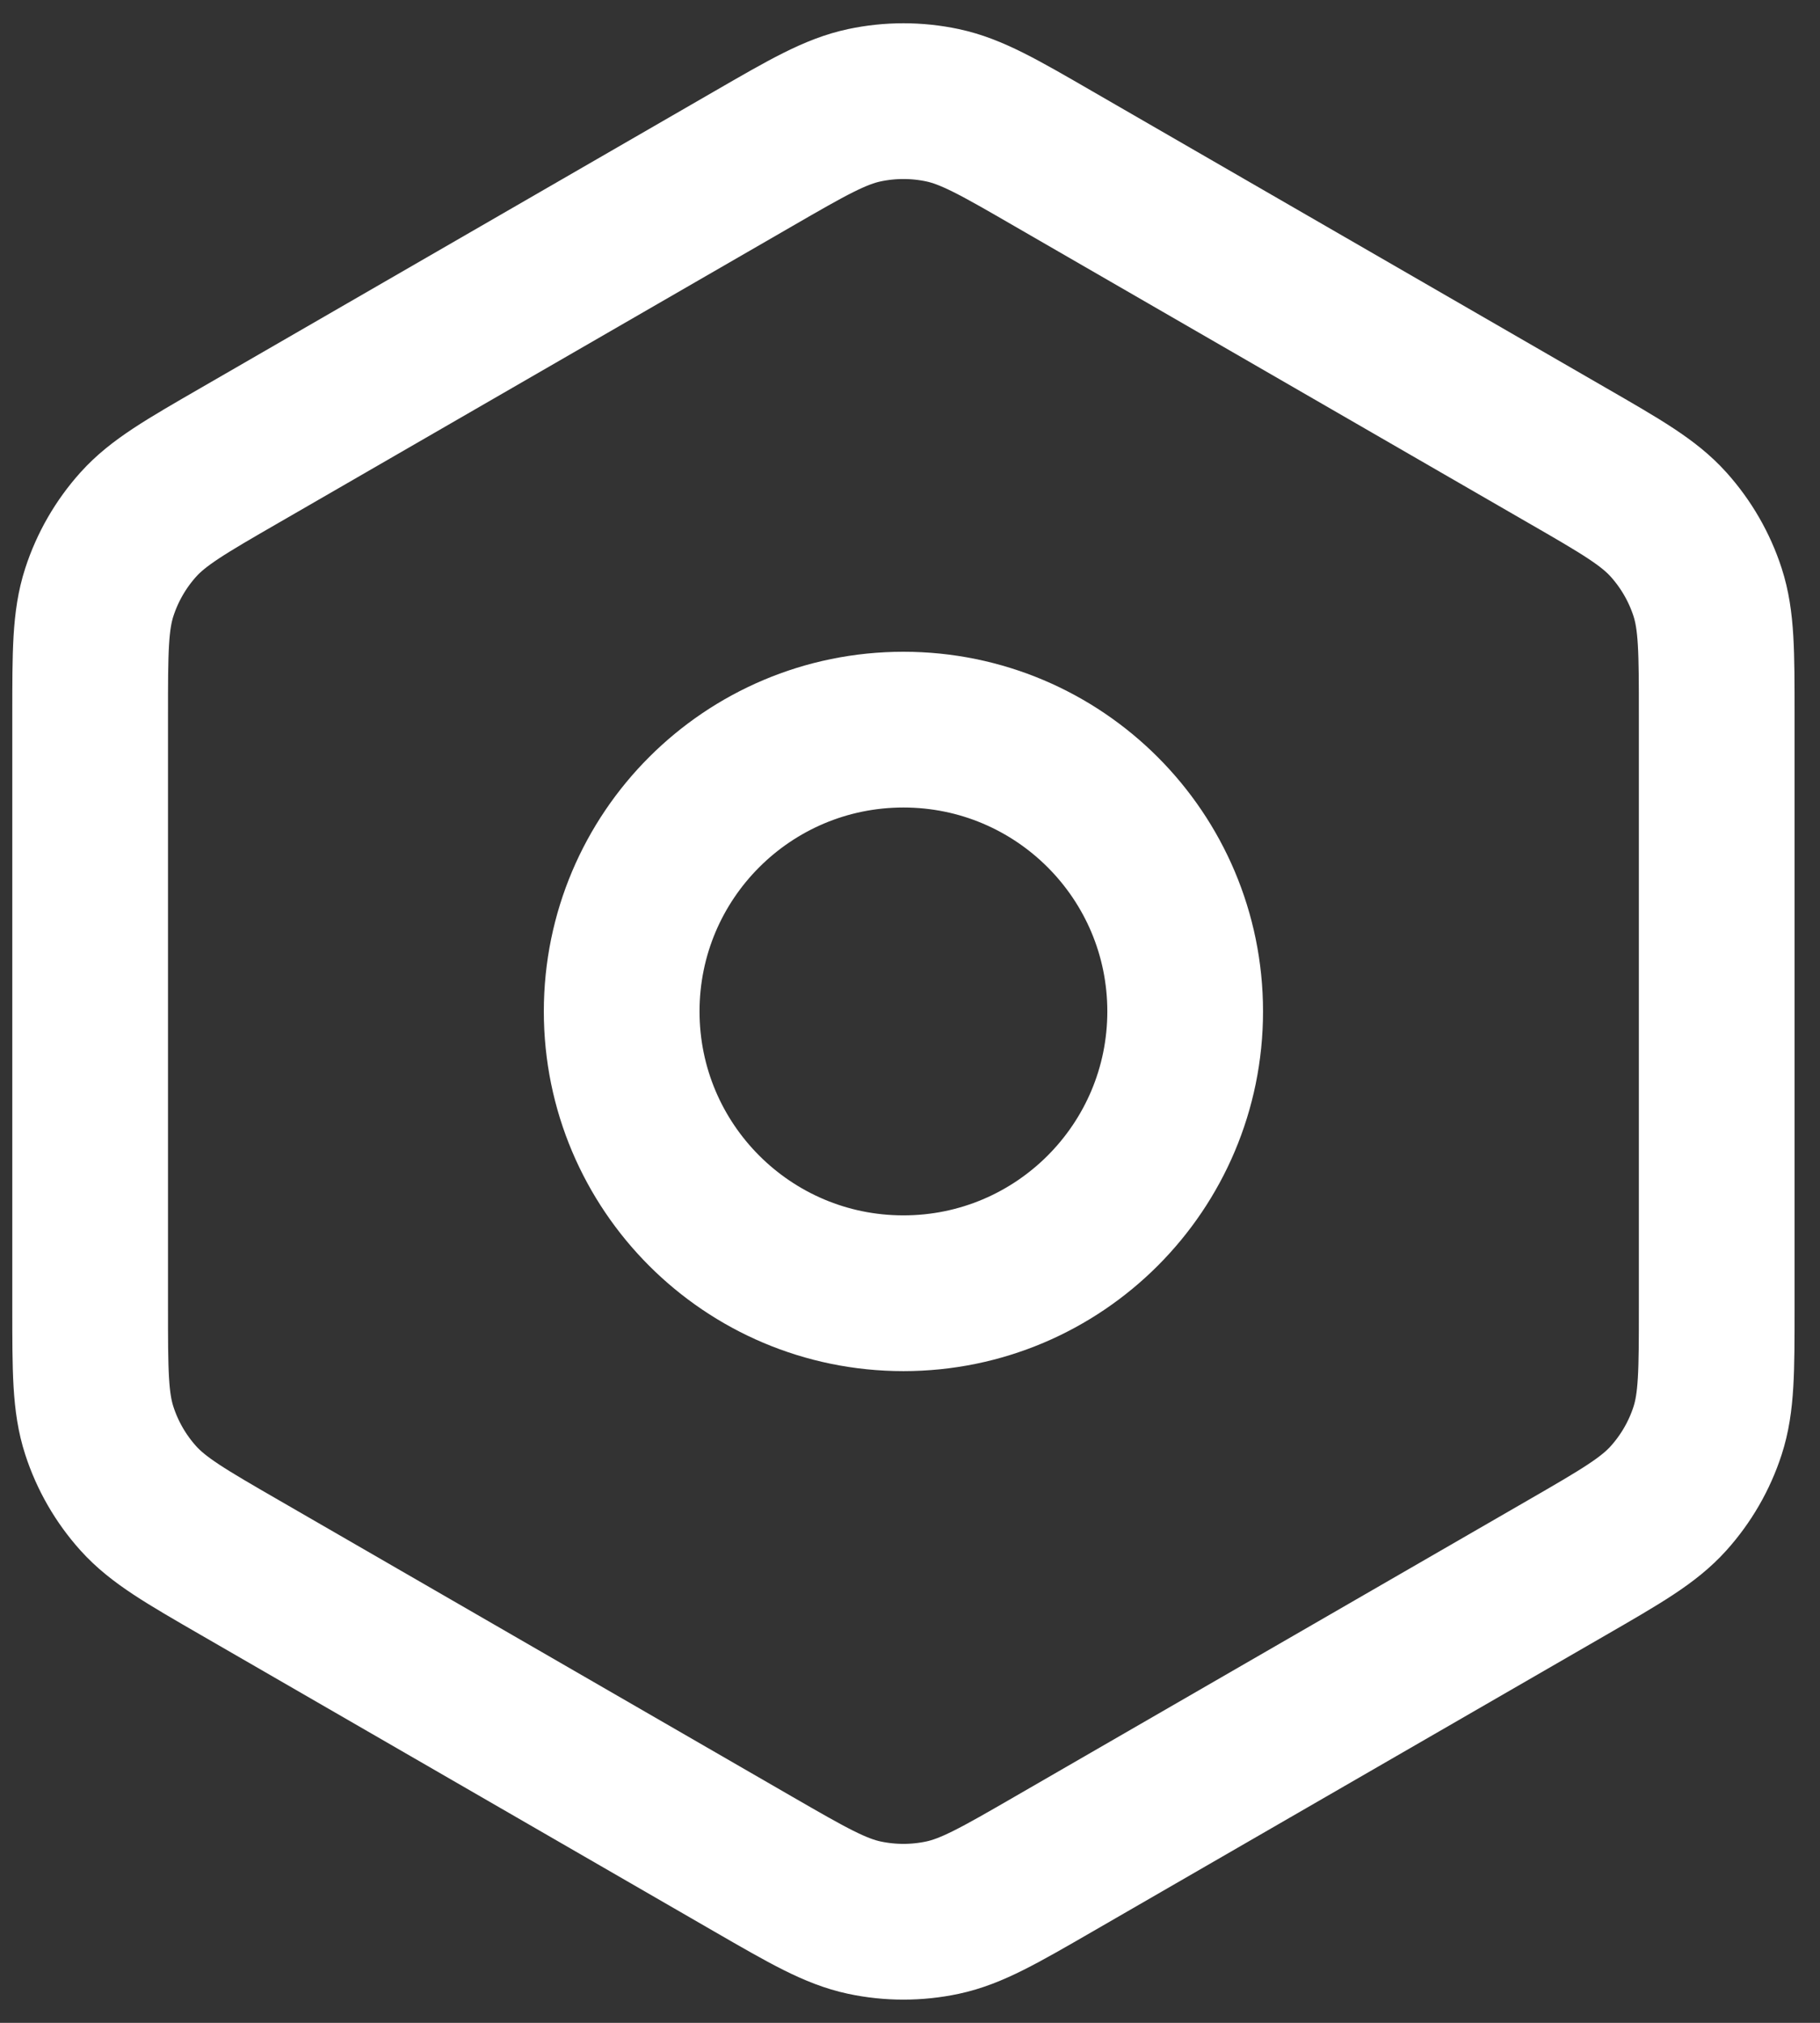<svg width="36" height="40" viewBox="0 0 36 40" fill="none" xmlns="http://www.w3.org/2000/svg">
<rect x="0" y="0" width="36" height="40" fill="#333333" stroke="none"/>
<path d="M20.843 36.86L30.986 31.004C32.069 30.379 32.609 30.066 33.003 29.629C33.351 29.242 33.615 28.787 33.776 28.291C33.957 27.733 33.957 27.109 33.957 25.865V14.136C33.957 12.891 33.957 12.268 33.776 11.709C33.615 11.214 33.351 10.758 33.003 10.371C32.611 9.936 32.072 9.624 30.998 9.005L20.841 3.141C19.759 2.515 19.218 2.204 18.643 2.081C18.134 1.973 17.607 1.973 17.098 2.081C16.522 2.204 15.98 2.515 14.897 3.141L4.753 8.998C3.671 9.622 3.131 9.934 2.737 10.371C2.389 10.758 2.126 11.214 1.965 11.709C1.783 12.269 1.783 12.894 1.783 14.145V25.856C1.783 27.107 1.783 27.732 1.965 28.291C2.126 28.787 2.389 29.242 2.737 29.629C3.131 30.066 3.672 30.379 4.755 31.004L14.897 36.86C15.98 37.485 16.522 37.797 17.098 37.92C17.607 38.028 18.134 38.028 18.643 37.92C19.218 37.797 19.761 37.485 20.843 36.86Z" stroke="white" stroke-width="3.08" stroke-linecap="round" stroke-linejoin="round"/>
<path d="M12.297 20C12.297 23.078 14.792 25.573 17.87 25.573C20.948 25.573 23.443 23.078 23.443 20C23.443 16.922 20.948 14.428 17.87 14.428C14.792 14.428 12.297 16.922 12.297 20Z" stroke="white" stroke-width="3.08" stroke-linecap="round" stroke-linejoin="round"/>
</svg>
